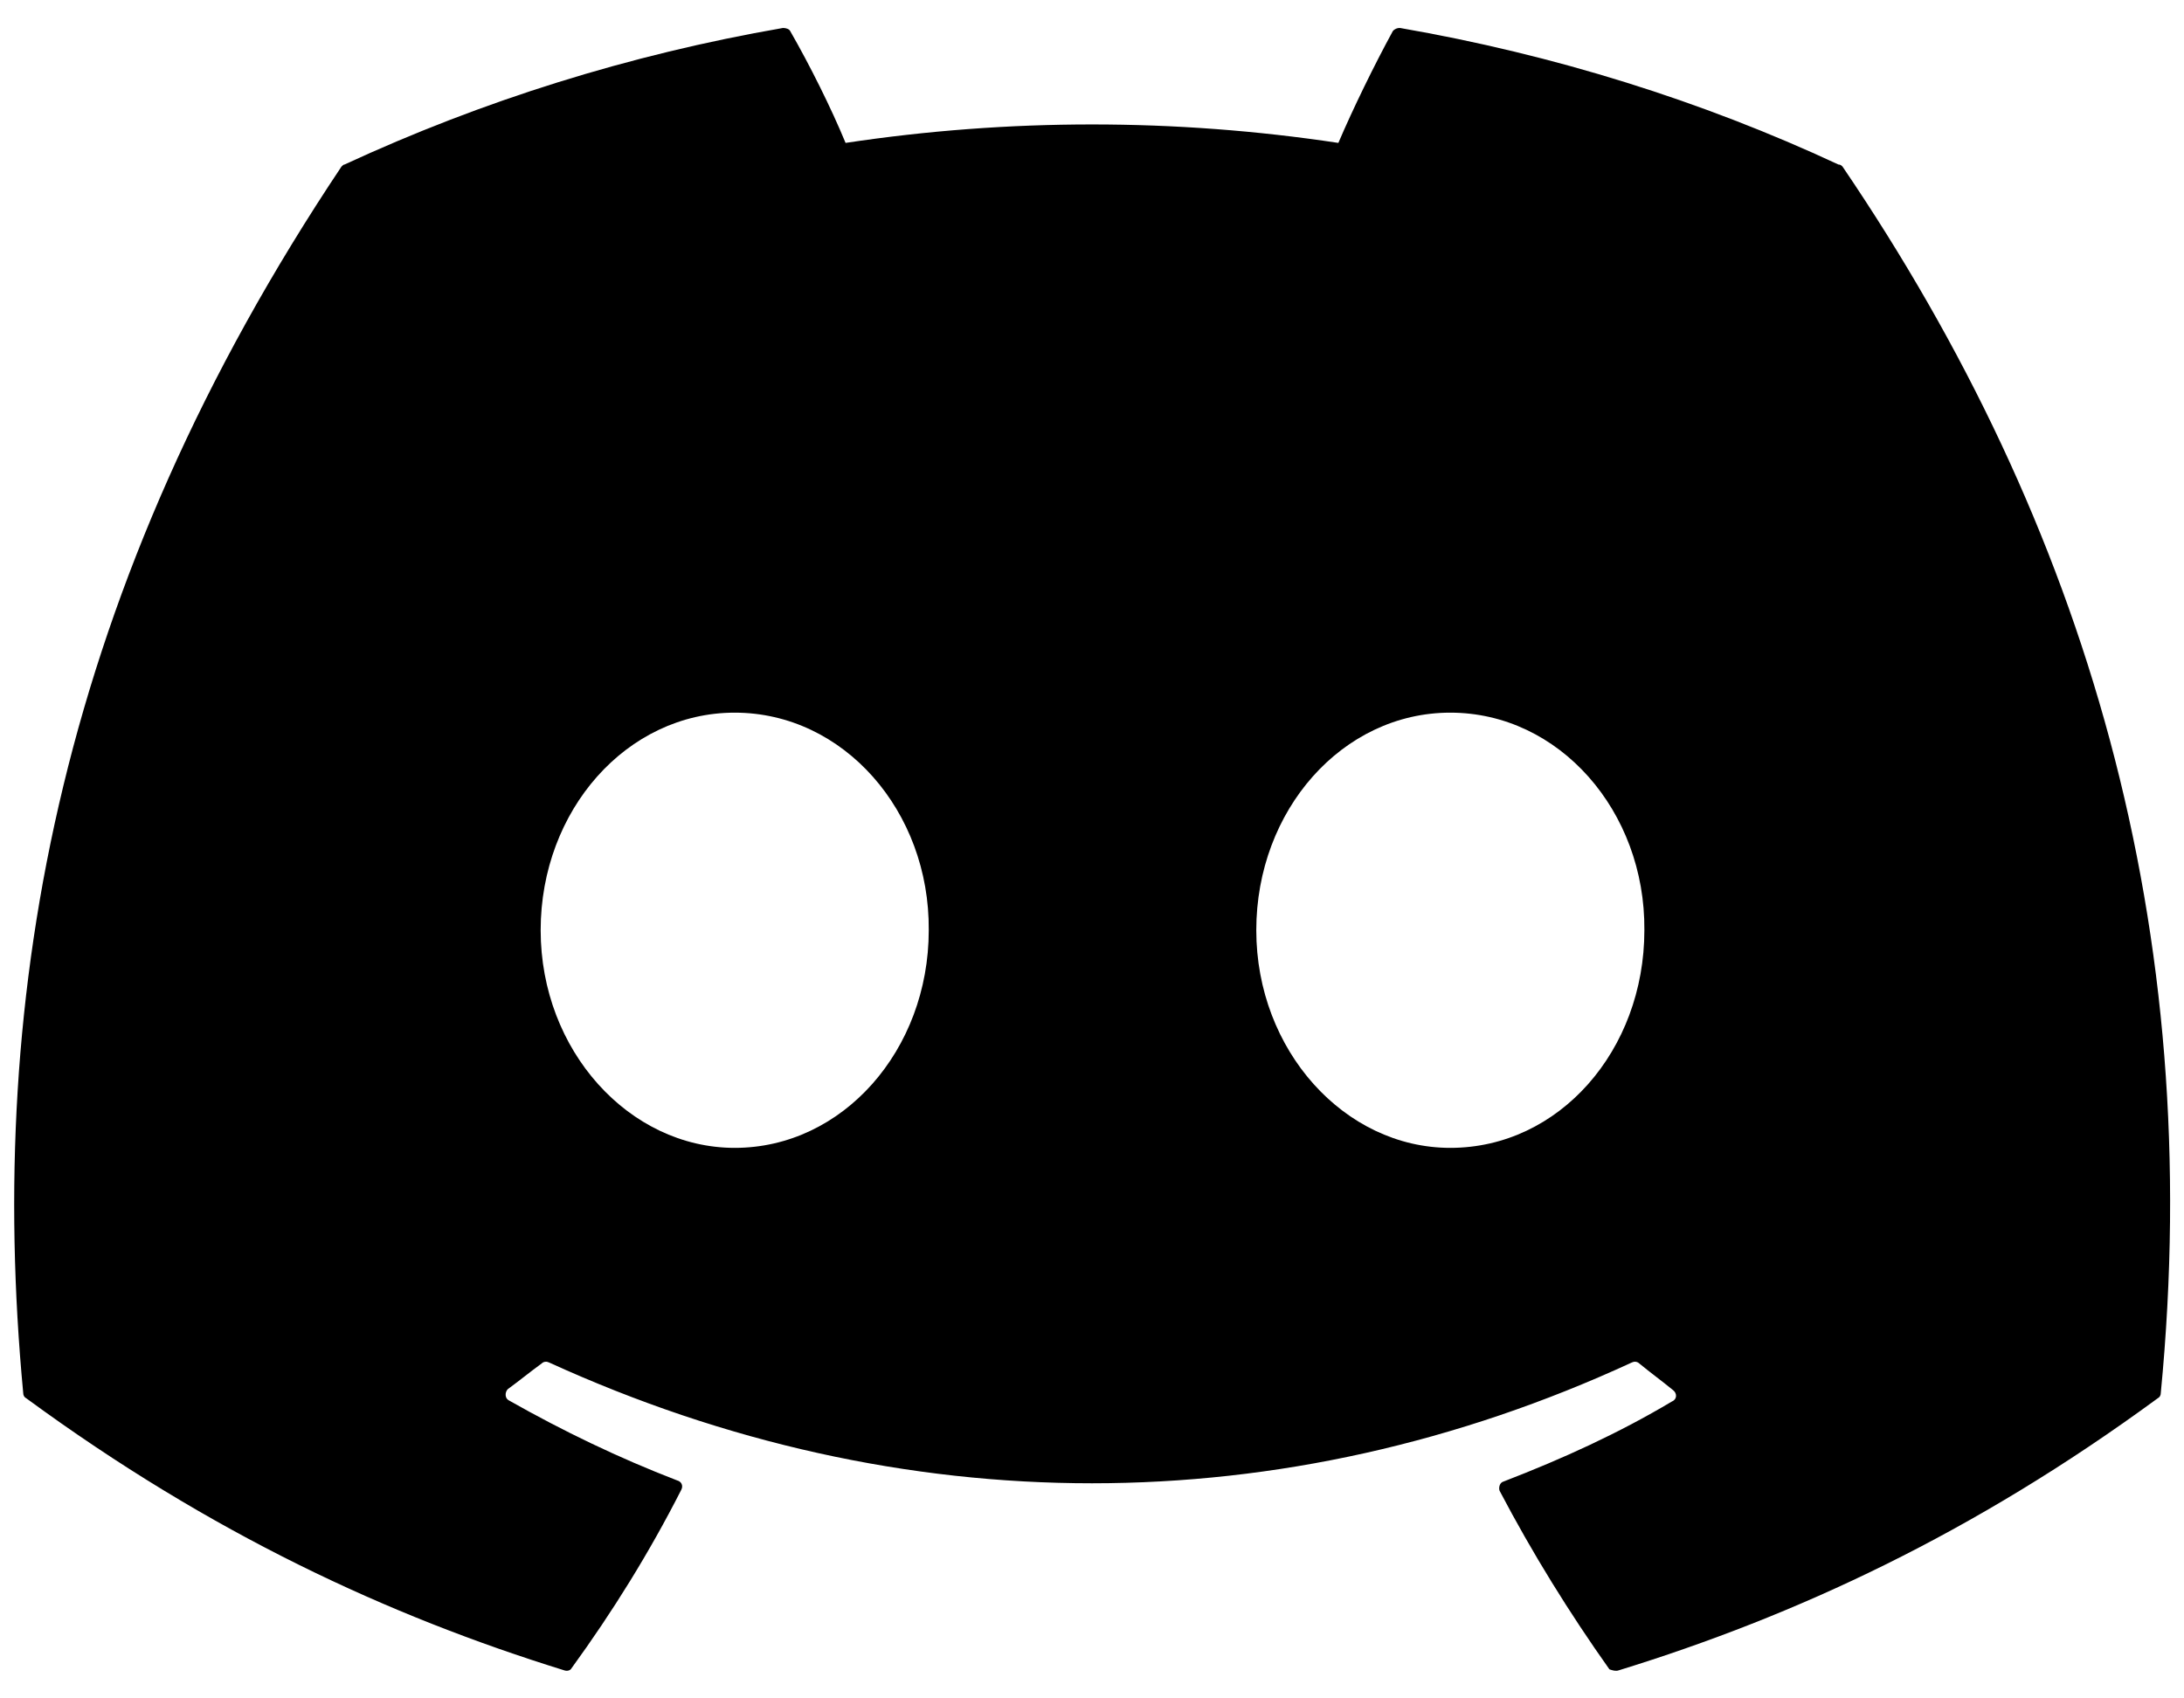 <svg width="36" height="28" viewBox="0 0 36 28" fill="none" xmlns="http://www.w3.org/2000/svg">
<path d="M30.303 2.712C28.052 1.663 25.615 0.901 23.077 0.461C23.055 0.46 23.032 0.464 23.012 0.473C22.992 0.482 22.973 0.495 22.959 0.512C22.654 1.07 22.299 1.798 22.061 2.356C19.369 1.95 16.631 1.95 13.938 2.356C13.701 1.781 13.346 1.07 13.025 0.512C13.008 0.478 12.957 0.461 12.906 0.461C10.368 0.901 7.948 1.663 5.68 2.712C5.663 2.712 5.646 2.729 5.629 2.746C1.026 9.633 -0.243 16.335 0.383 22.969C0.383 23.003 0.4 23.036 0.434 23.053C3.48 25.287 6.408 26.641 9.302 27.538C9.352 27.555 9.403 27.538 9.42 27.504C10.097 26.573 10.706 25.592 11.231 24.559C11.265 24.492 11.231 24.424 11.163 24.407C10.198 24.035 9.285 23.595 8.388 23.087C8.32 23.053 8.32 22.952 8.371 22.901C8.557 22.766 8.743 22.613 8.929 22.478C8.963 22.444 9.014 22.444 9.048 22.461C14.869 25.118 21.148 25.118 26.901 22.461C26.935 22.444 26.986 22.444 27.02 22.478C27.206 22.63 27.392 22.766 27.578 22.918C27.646 22.969 27.646 23.07 27.561 23.104C26.681 23.629 25.751 24.052 24.786 24.424C24.718 24.441 24.701 24.526 24.718 24.576C25.26 25.609 25.869 26.59 26.529 27.521C26.58 27.538 26.631 27.555 26.681 27.538C29.592 26.641 32.52 25.287 35.566 23.053C35.6 23.036 35.617 23.003 35.617 22.969C36.361 15.303 34.382 8.652 30.371 2.746C30.354 2.729 30.337 2.712 30.303 2.712ZM12.111 18.924C10.368 18.924 8.912 17.316 8.912 15.336C8.912 13.356 10.334 11.749 12.111 11.749C13.905 11.749 15.326 13.373 15.309 15.336C15.309 17.316 13.888 18.924 12.111 18.924ZM23.906 18.924C22.163 18.924 20.708 17.316 20.708 15.336C20.708 13.356 22.129 11.749 23.906 11.749C25.7 11.749 27.122 13.373 27.105 15.336C27.105 17.316 25.7 18.924 23.906 18.924Z" fill="black"/>
</svg>
